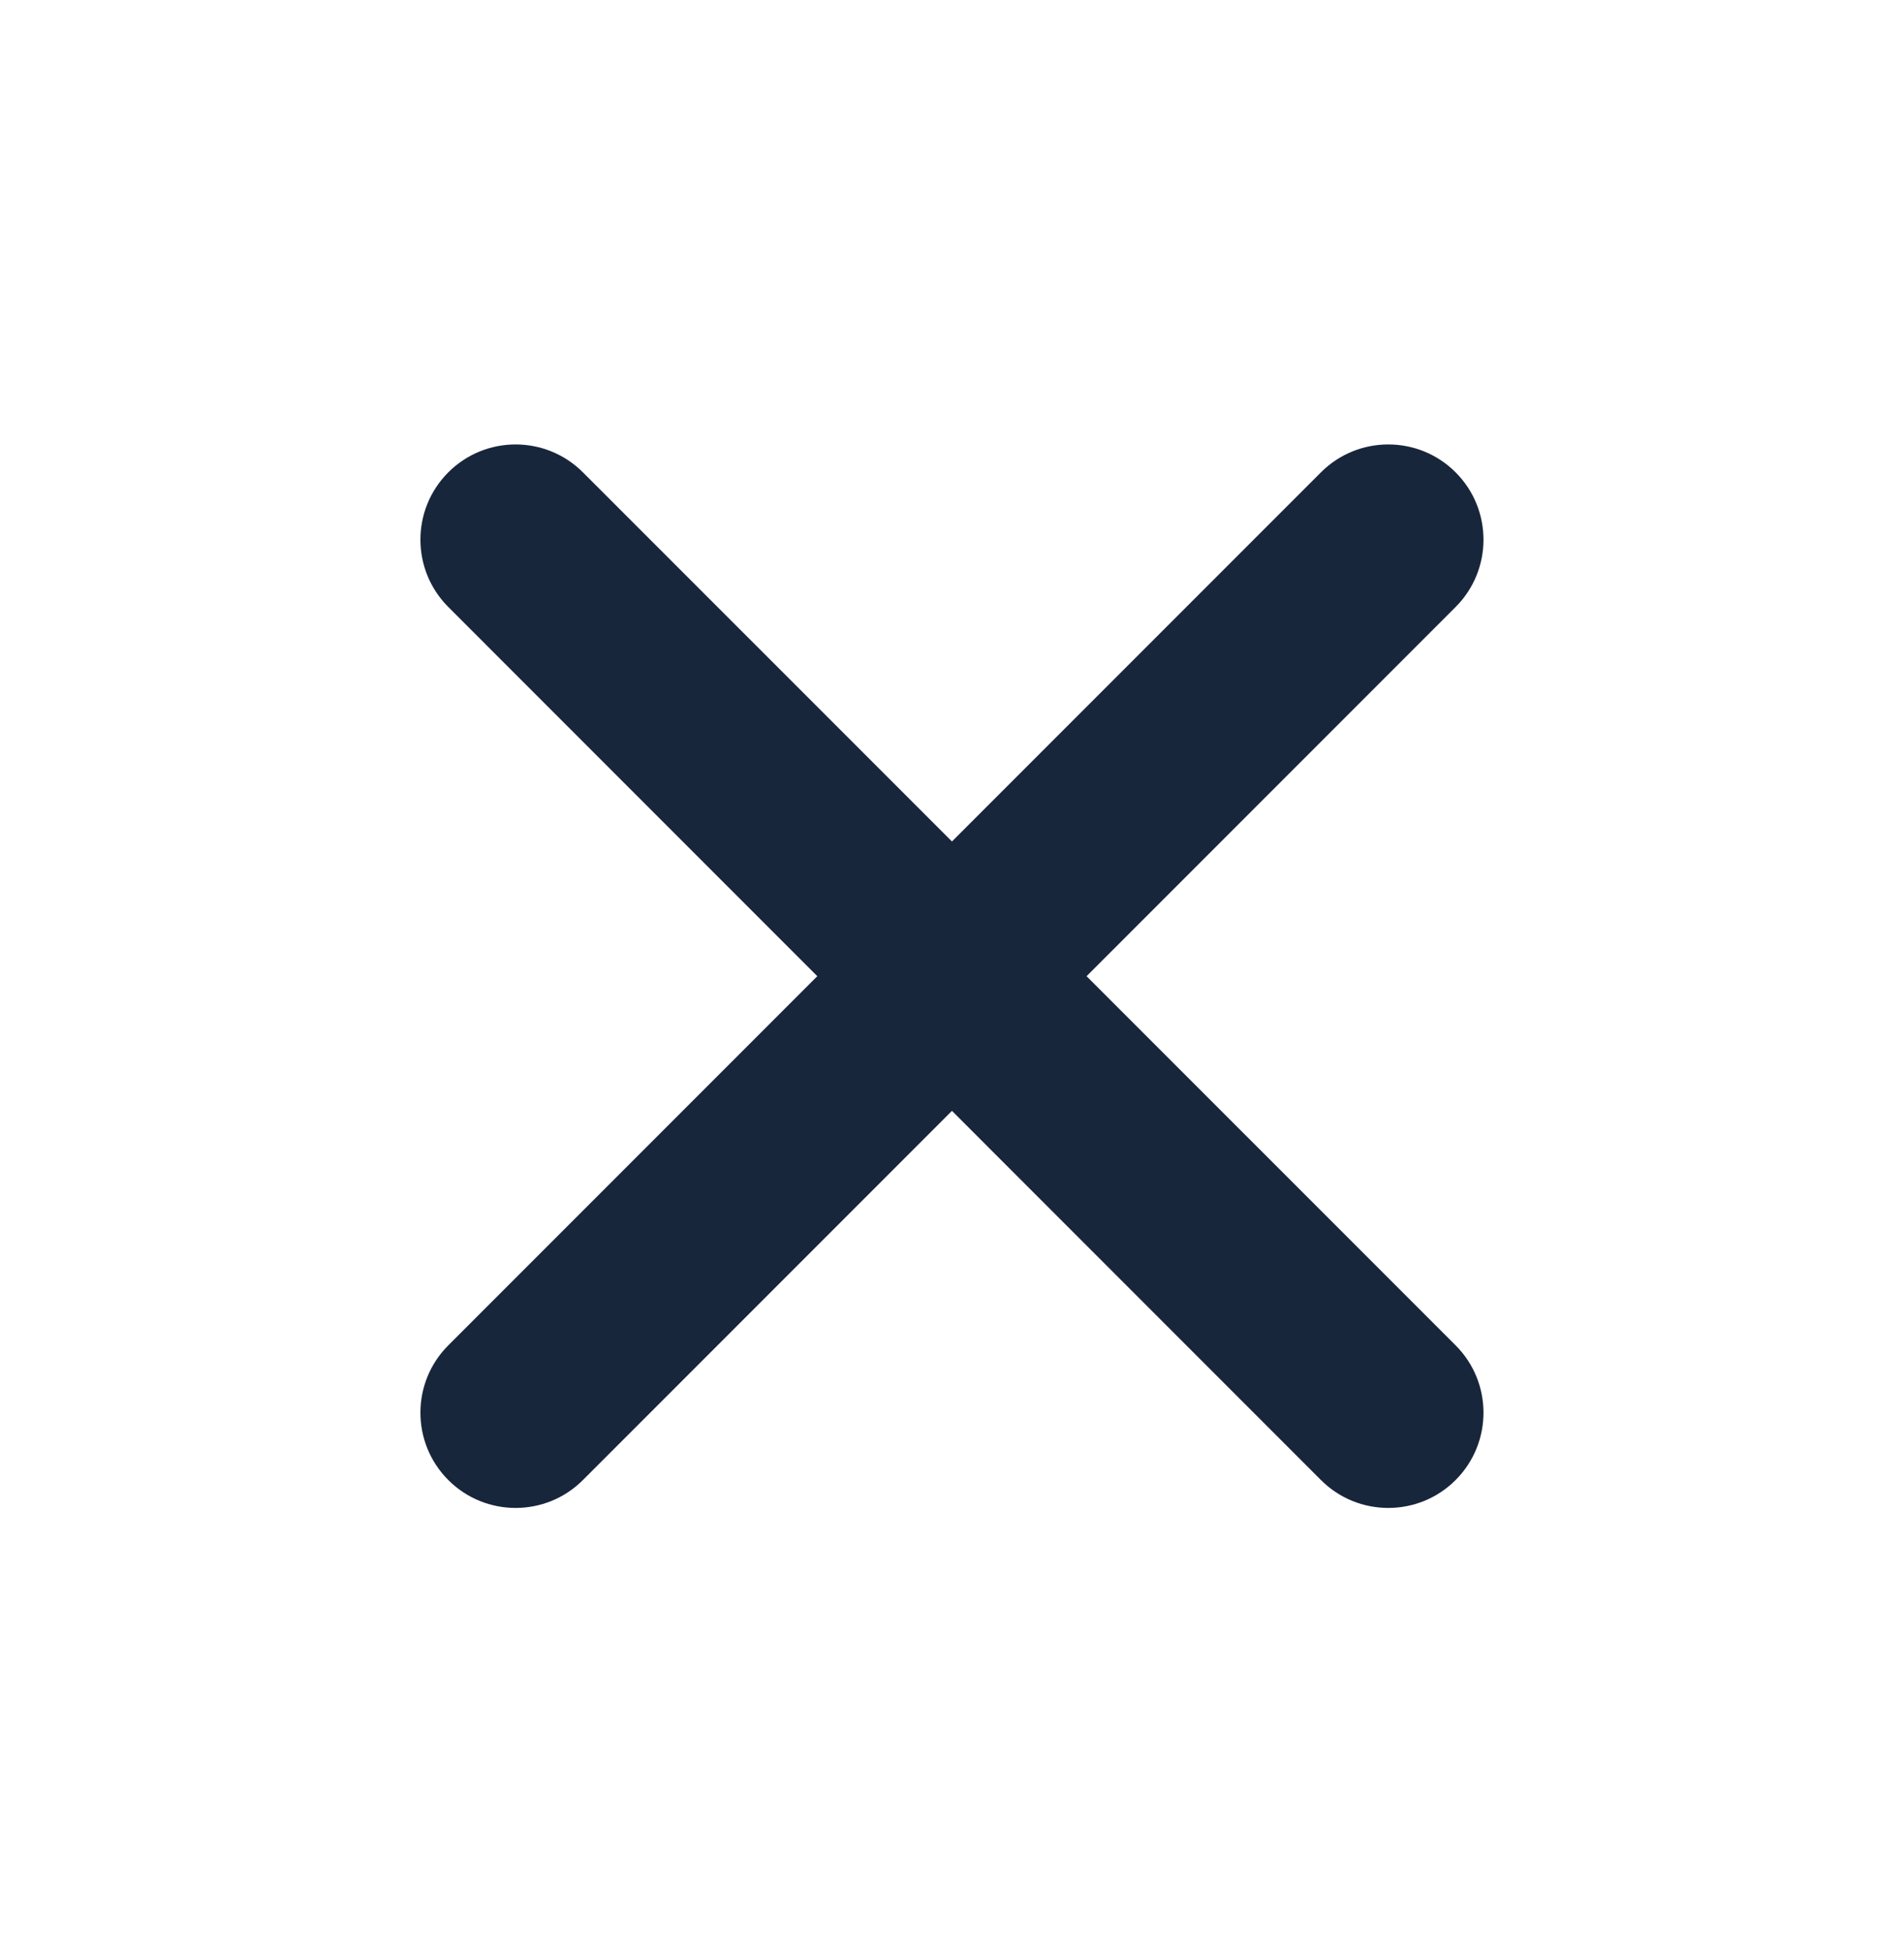 <svg width="40" height="41" viewBox="0 0 40 41" fill="none" xmlns="http://www.w3.org/2000/svg">
<path fill-rule="evenodd" clip-rule="evenodd" d="M30.58 12.747C31.361 11.966 31.361 10.7 30.58 9.919C29.799 9.138 28.532 9.138 27.751 9.919L19.999 17.671L12.246 9.919C11.465 9.138 10.199 9.138 9.418 9.919C8.637 10.7 8.637 11.966 9.418 12.747L17.17 20.5L9.418 28.252C8.637 29.033 8.637 30.299 9.418 31.081C10.199 31.862 11.465 31.862 12.246 31.081L19.999 23.328L27.751 31.081C28.532 31.862 29.799 31.862 30.58 31.081C31.361 30.299 31.361 29.033 30.58 28.252L22.827 20.5L30.58 12.747Z" fill="#18263B"/>
</svg>
